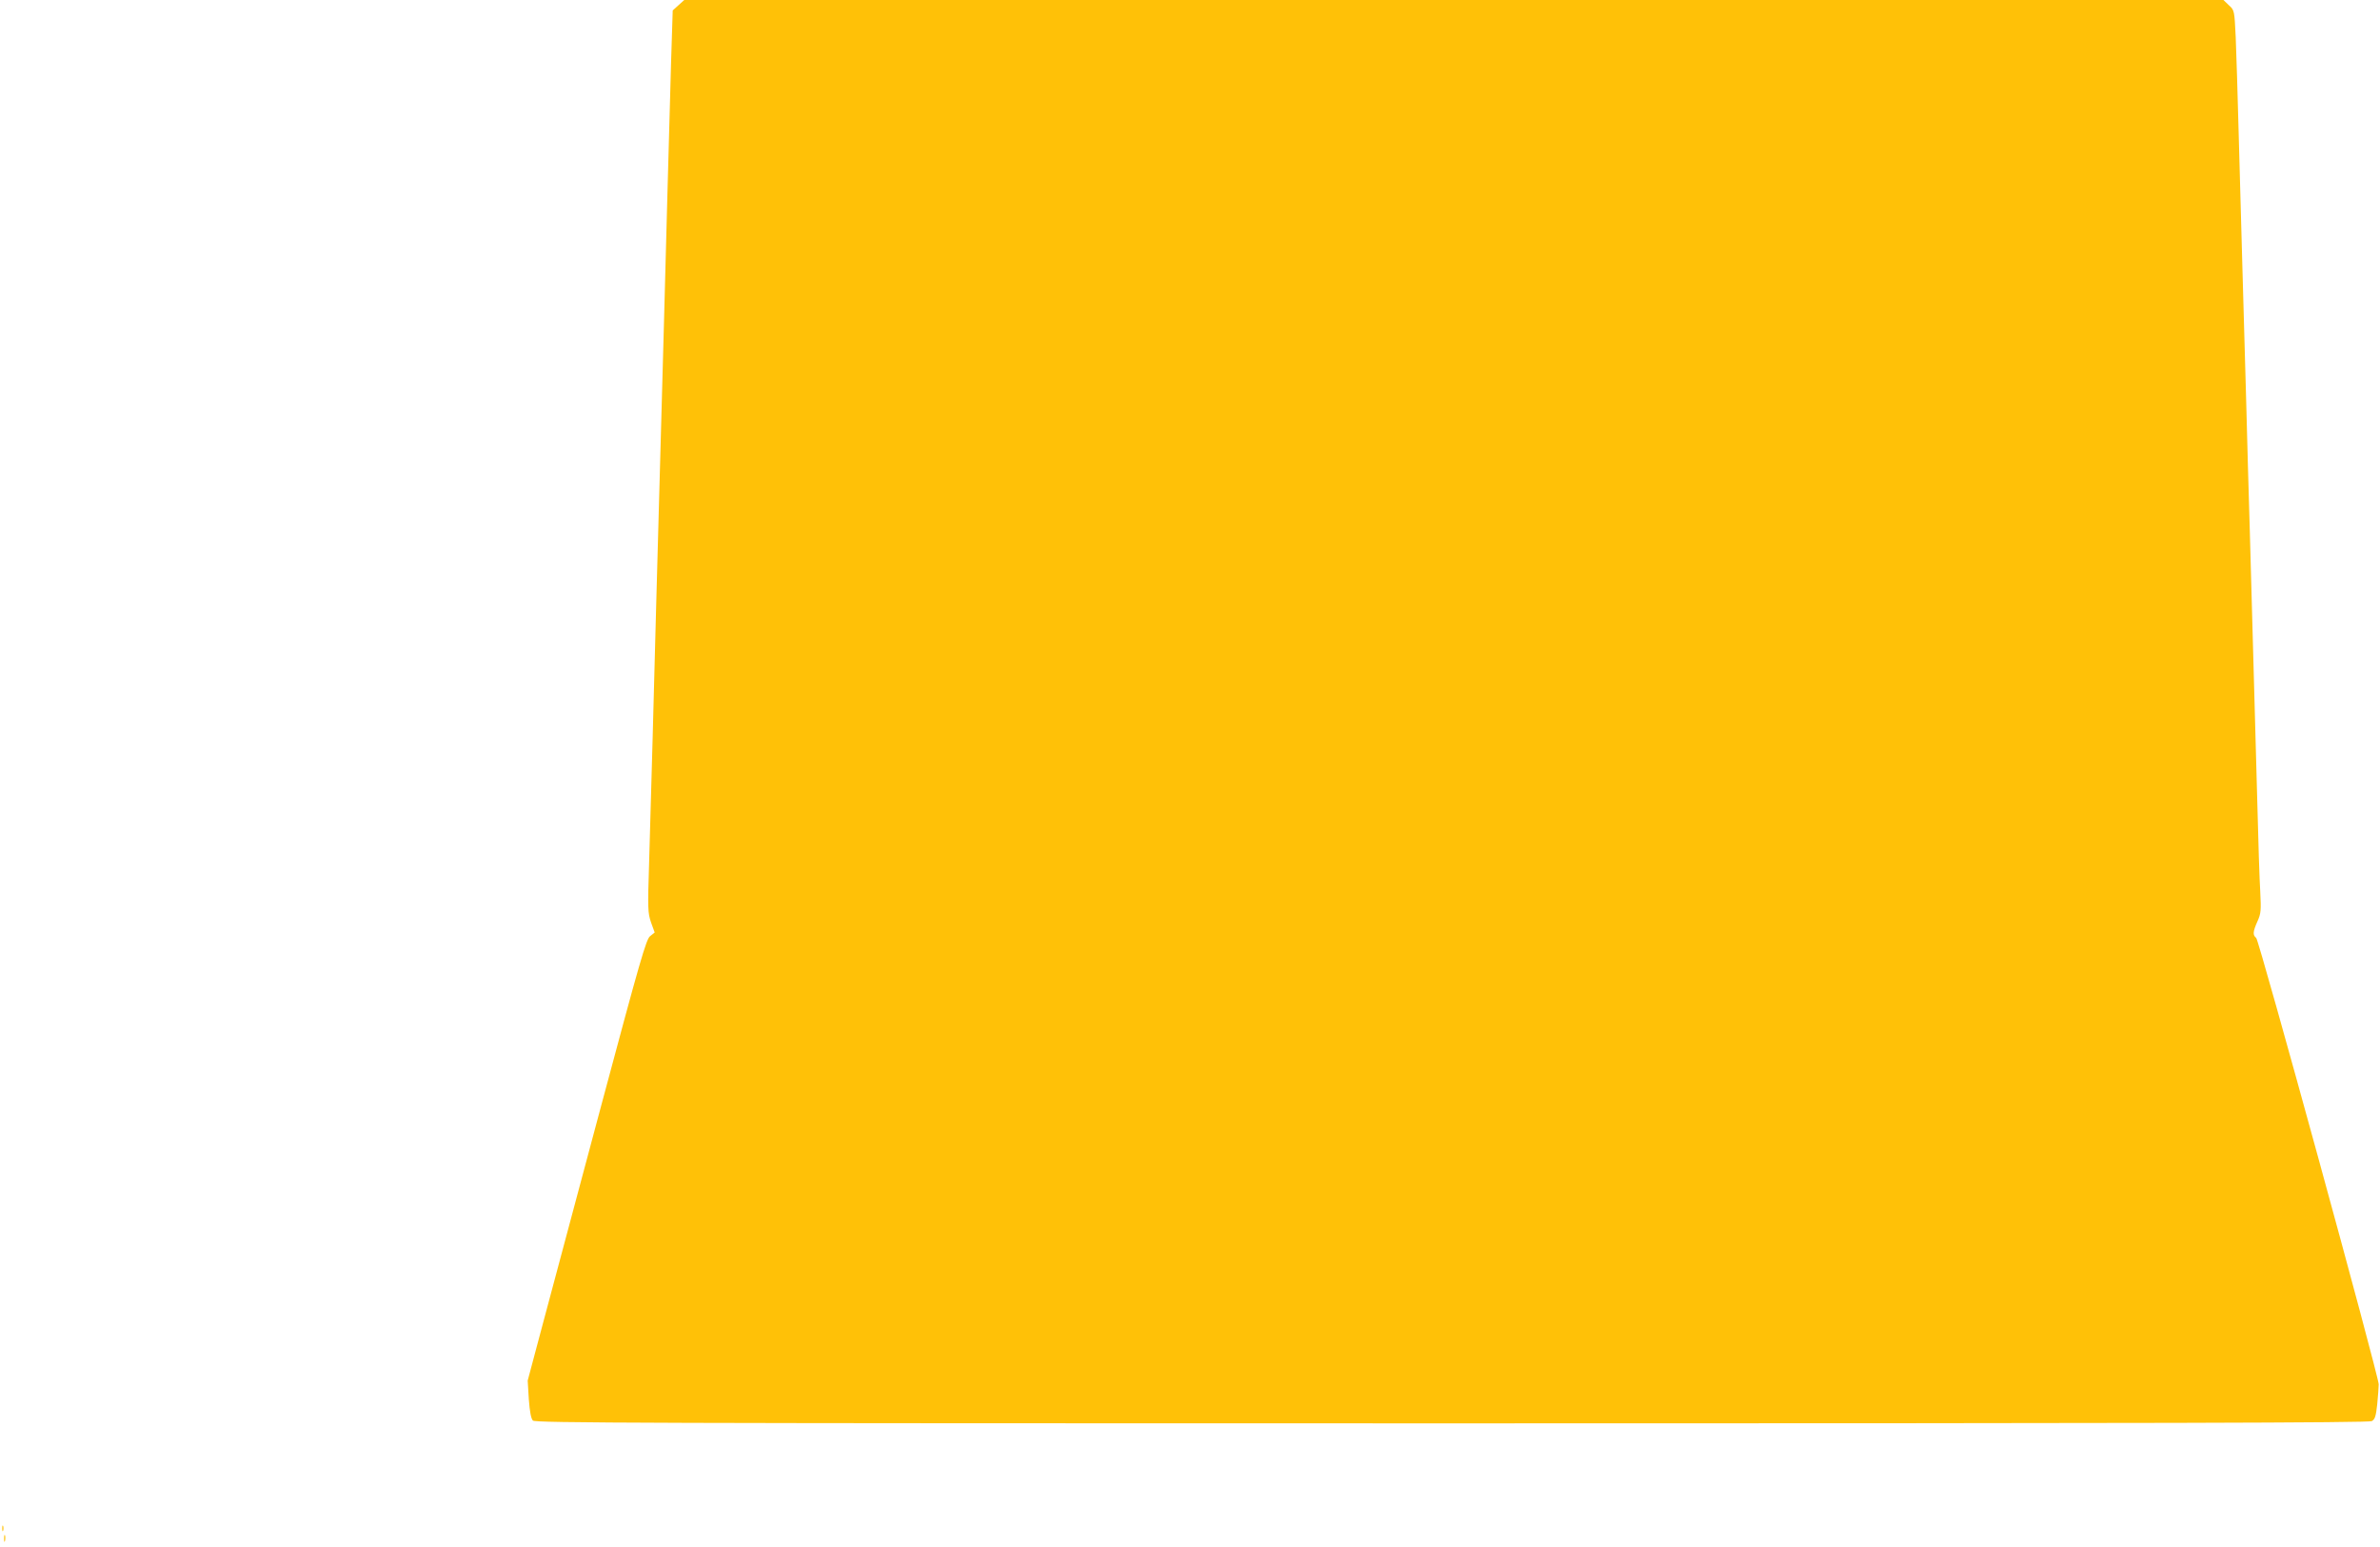 <?xml version="1.0" standalone="no"?>
<!DOCTYPE svg PUBLIC "-//W3C//DTD SVG 20010904//EN"
 "http://www.w3.org/TR/2001/REC-SVG-20010904/DTD/svg10.dtd">
<svg version="1.0" xmlns="http://www.w3.org/2000/svg"
 width="1280pt" height="832pt" viewBox="0 0 1280 832"
 preserveAspectRatio="xMidYMid meet">
<g transform="translate(0,832) scale(0.1,-0.1)"
fill="#ffc107" stroke="none">
<path d="M3649 8292 l-31 -28 -9 -284 c-4 -157 -13 -465 -19 -685 -6 -220 -15
-555 -20 -745 -5 -190 -14 -516 -20 -725 -6 -209 -15 -535 -20 -725 -5 -190
-14 -527 -20 -750 -6 -223 -15 -524 -19 -670 -8 -247 -7 -269 10 -320 l20 -55
-25 -20 c-21 -17 -54 -132 -261 -905 -130 -487 -273 -1020 -317 -1185 l-80
-300 6 -100 c5 -67 12 -105 22 -115 13 -13 575 -15 4942 -15 3824 0 4932 3
4948 12 17 10 22 26 29 90 4 43 8 92 8 108 -1 48 -643 2389 -659 2401 -19 15
-18 33 7 89 19 42 20 59 15 159 -4 61 -11 280 -16 486 -10 358 -18 647 -40
1448 -6 196 -15 519 -20 717 -6 198 -15 515 -20 705 -5 190 -14 514 -20 720
-5 206 -13 440 -16 520 -7 144 -7 145 -37 172 l-29 28 -4139 0 -4139 0 -31
-28z"/>
<path d="M12 100 c0 -14 2 -19 5 -12 2 6 2 18 0 25 -3 6 -5 1 -5 -13z"/>
<path d="M22 45 c0 -17 2 -22 5 -12 2 9 2 23 0 30 -3 6 -5 -1 -5 -18z"/>
</g>
</svg>
